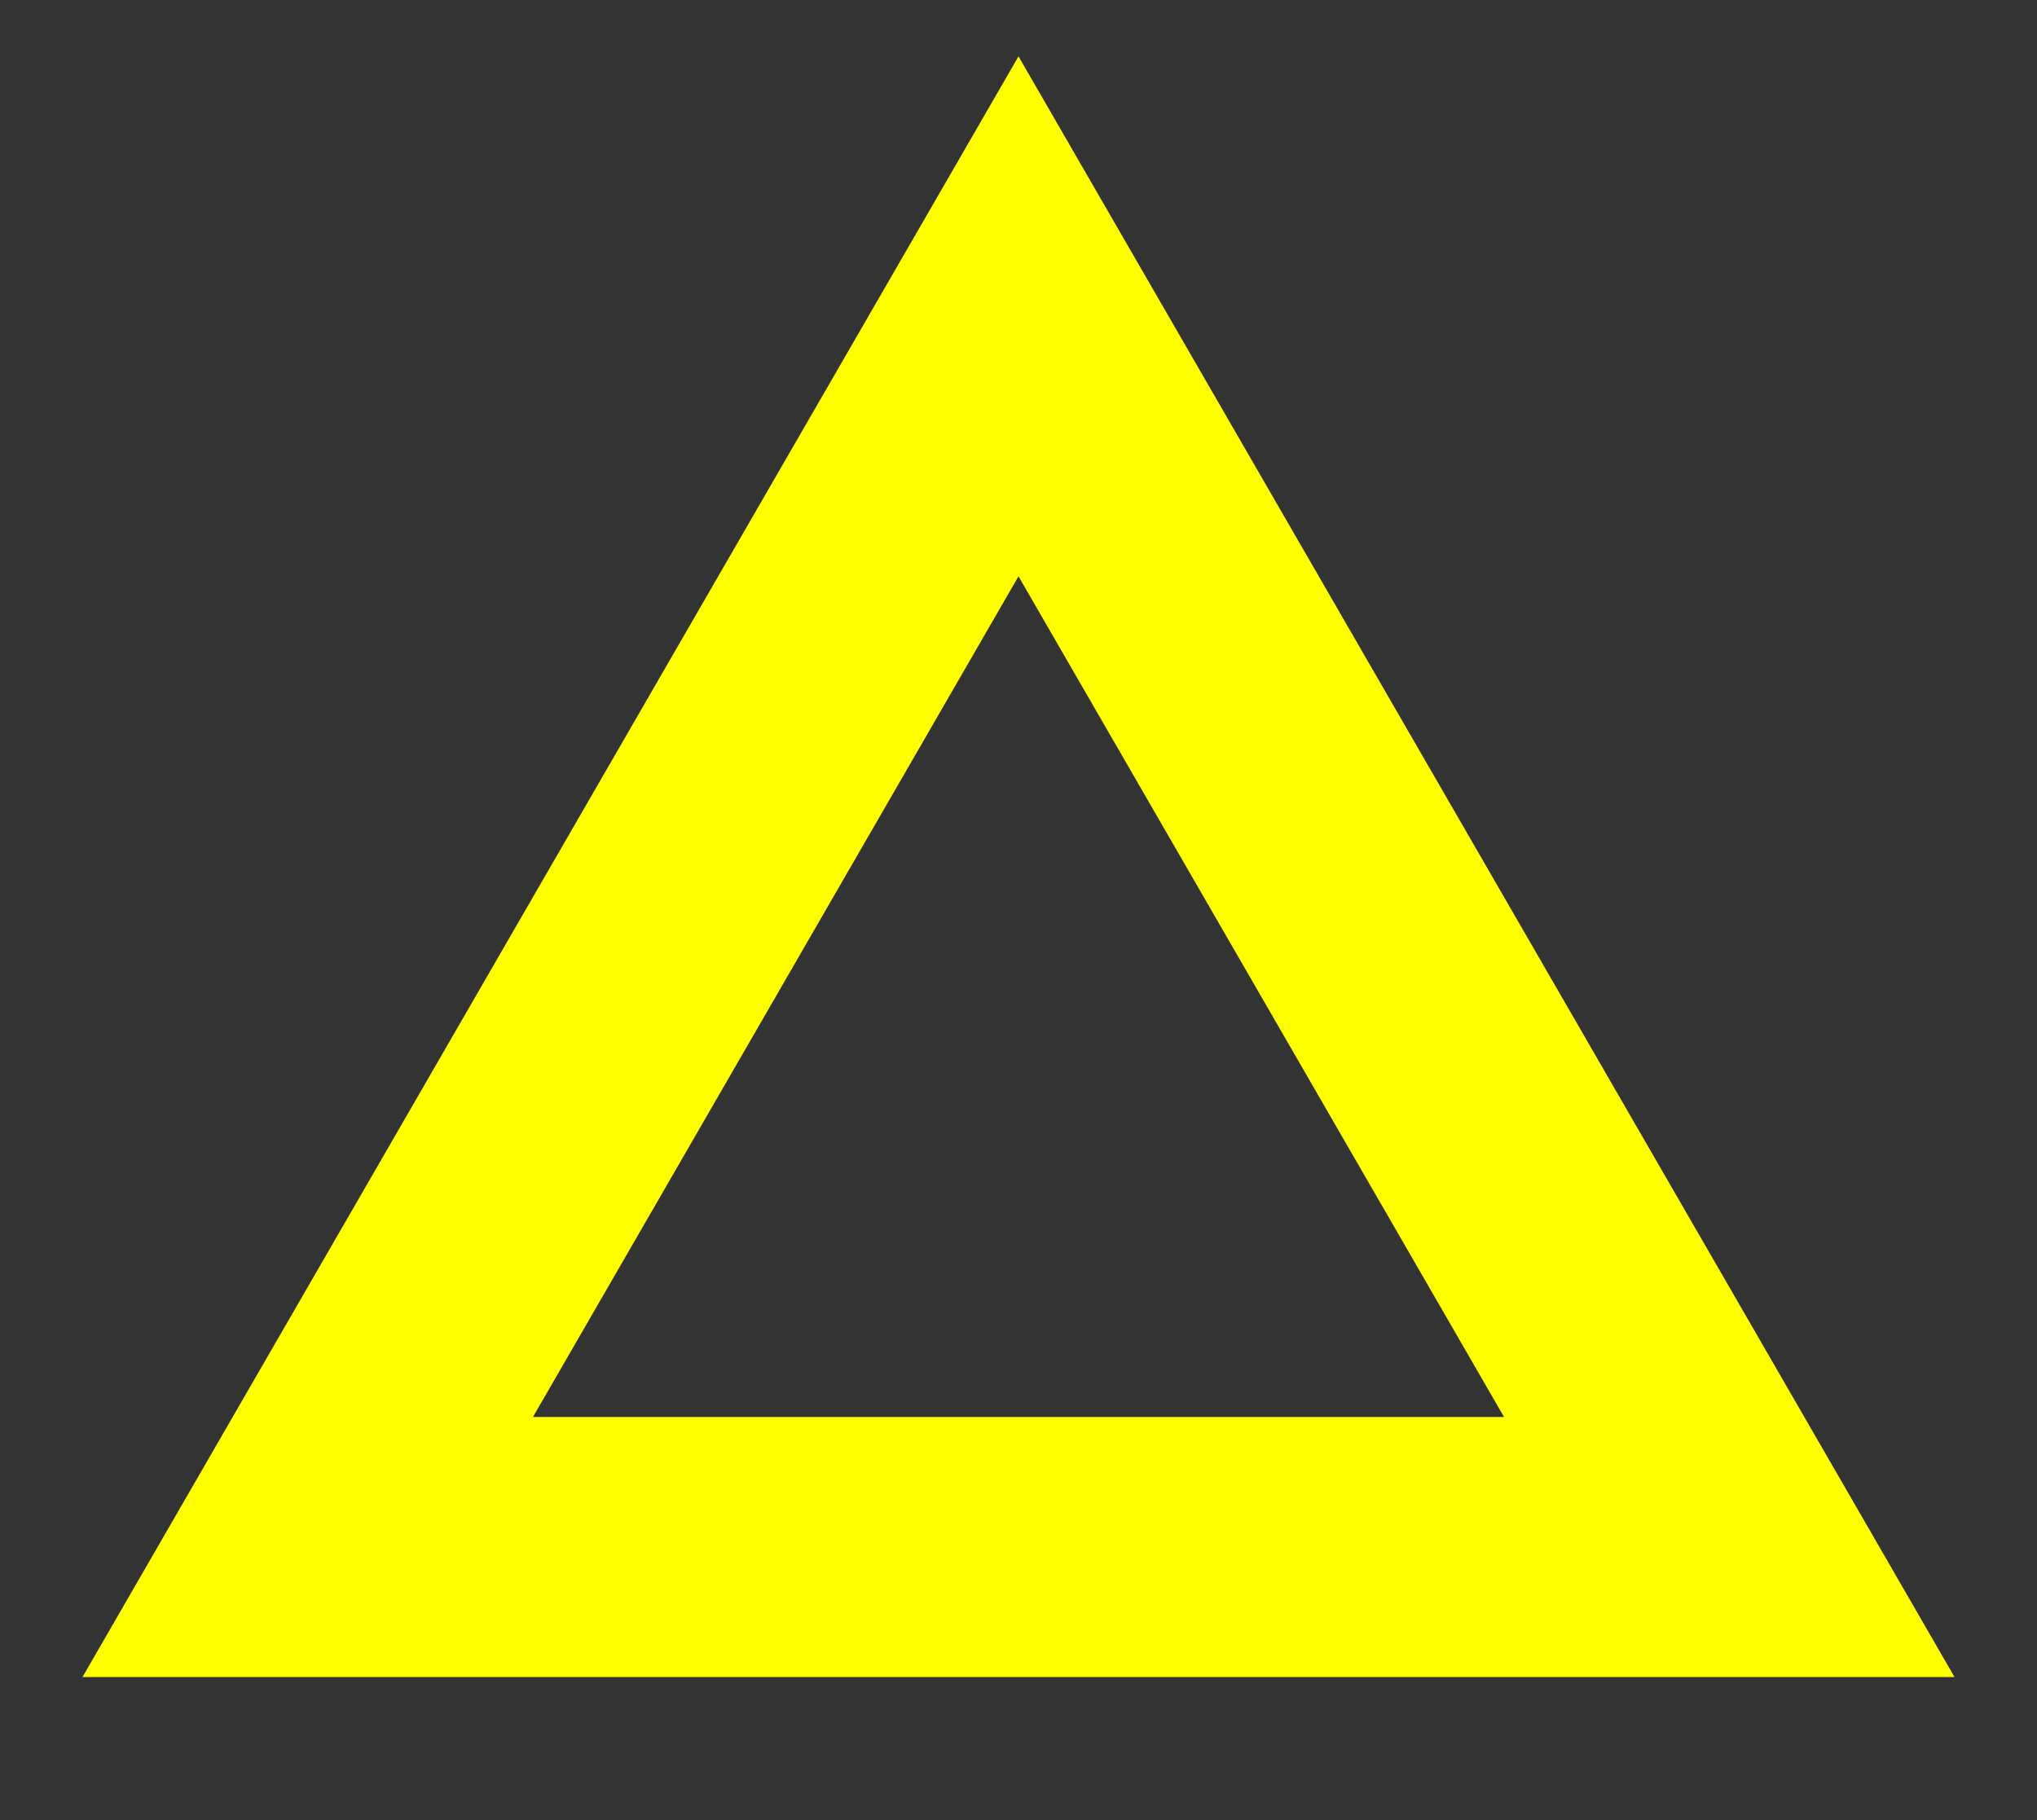 <?xml version="1.0" encoding="utf-8"?>
<!-- Generator: Adobe Illustrator 16.0.0, SVG Export Plug-In . SVG Version: 6.00 Build 0)  -->
<!DOCTYPE svg PUBLIC "-//W3C//DTD SVG 1.1//EN" "http://www.w3.org/Graphics/SVG/1.1/DTD/svg11.dtd">
<svg version="1.1" id="レイヤー_1" xmlns="http://www.w3.org/2000/svg" xmlns:xlink="http://www.w3.org/1999/xlink" x="0px"
	 y="0px" width="47px" height="42px" viewBox="0 0 47 42" enable-background="new 0 0 47 42" xml:space="preserve">
<rect x="0" y="0" width="47" height="42" fill="#333333" stroke="none"/>
<polygon fill="none" stroke="#FFFF00" stroke-width="6" stroke-miterlimit="10" points="7.1,35.7 23.5,7.3 39.9,35.7 "/>
<g>
</g>
<g>
</g>
<g>
</g>
<g>
</g>
<g>
</g>
<g>
</g>
</svg>

